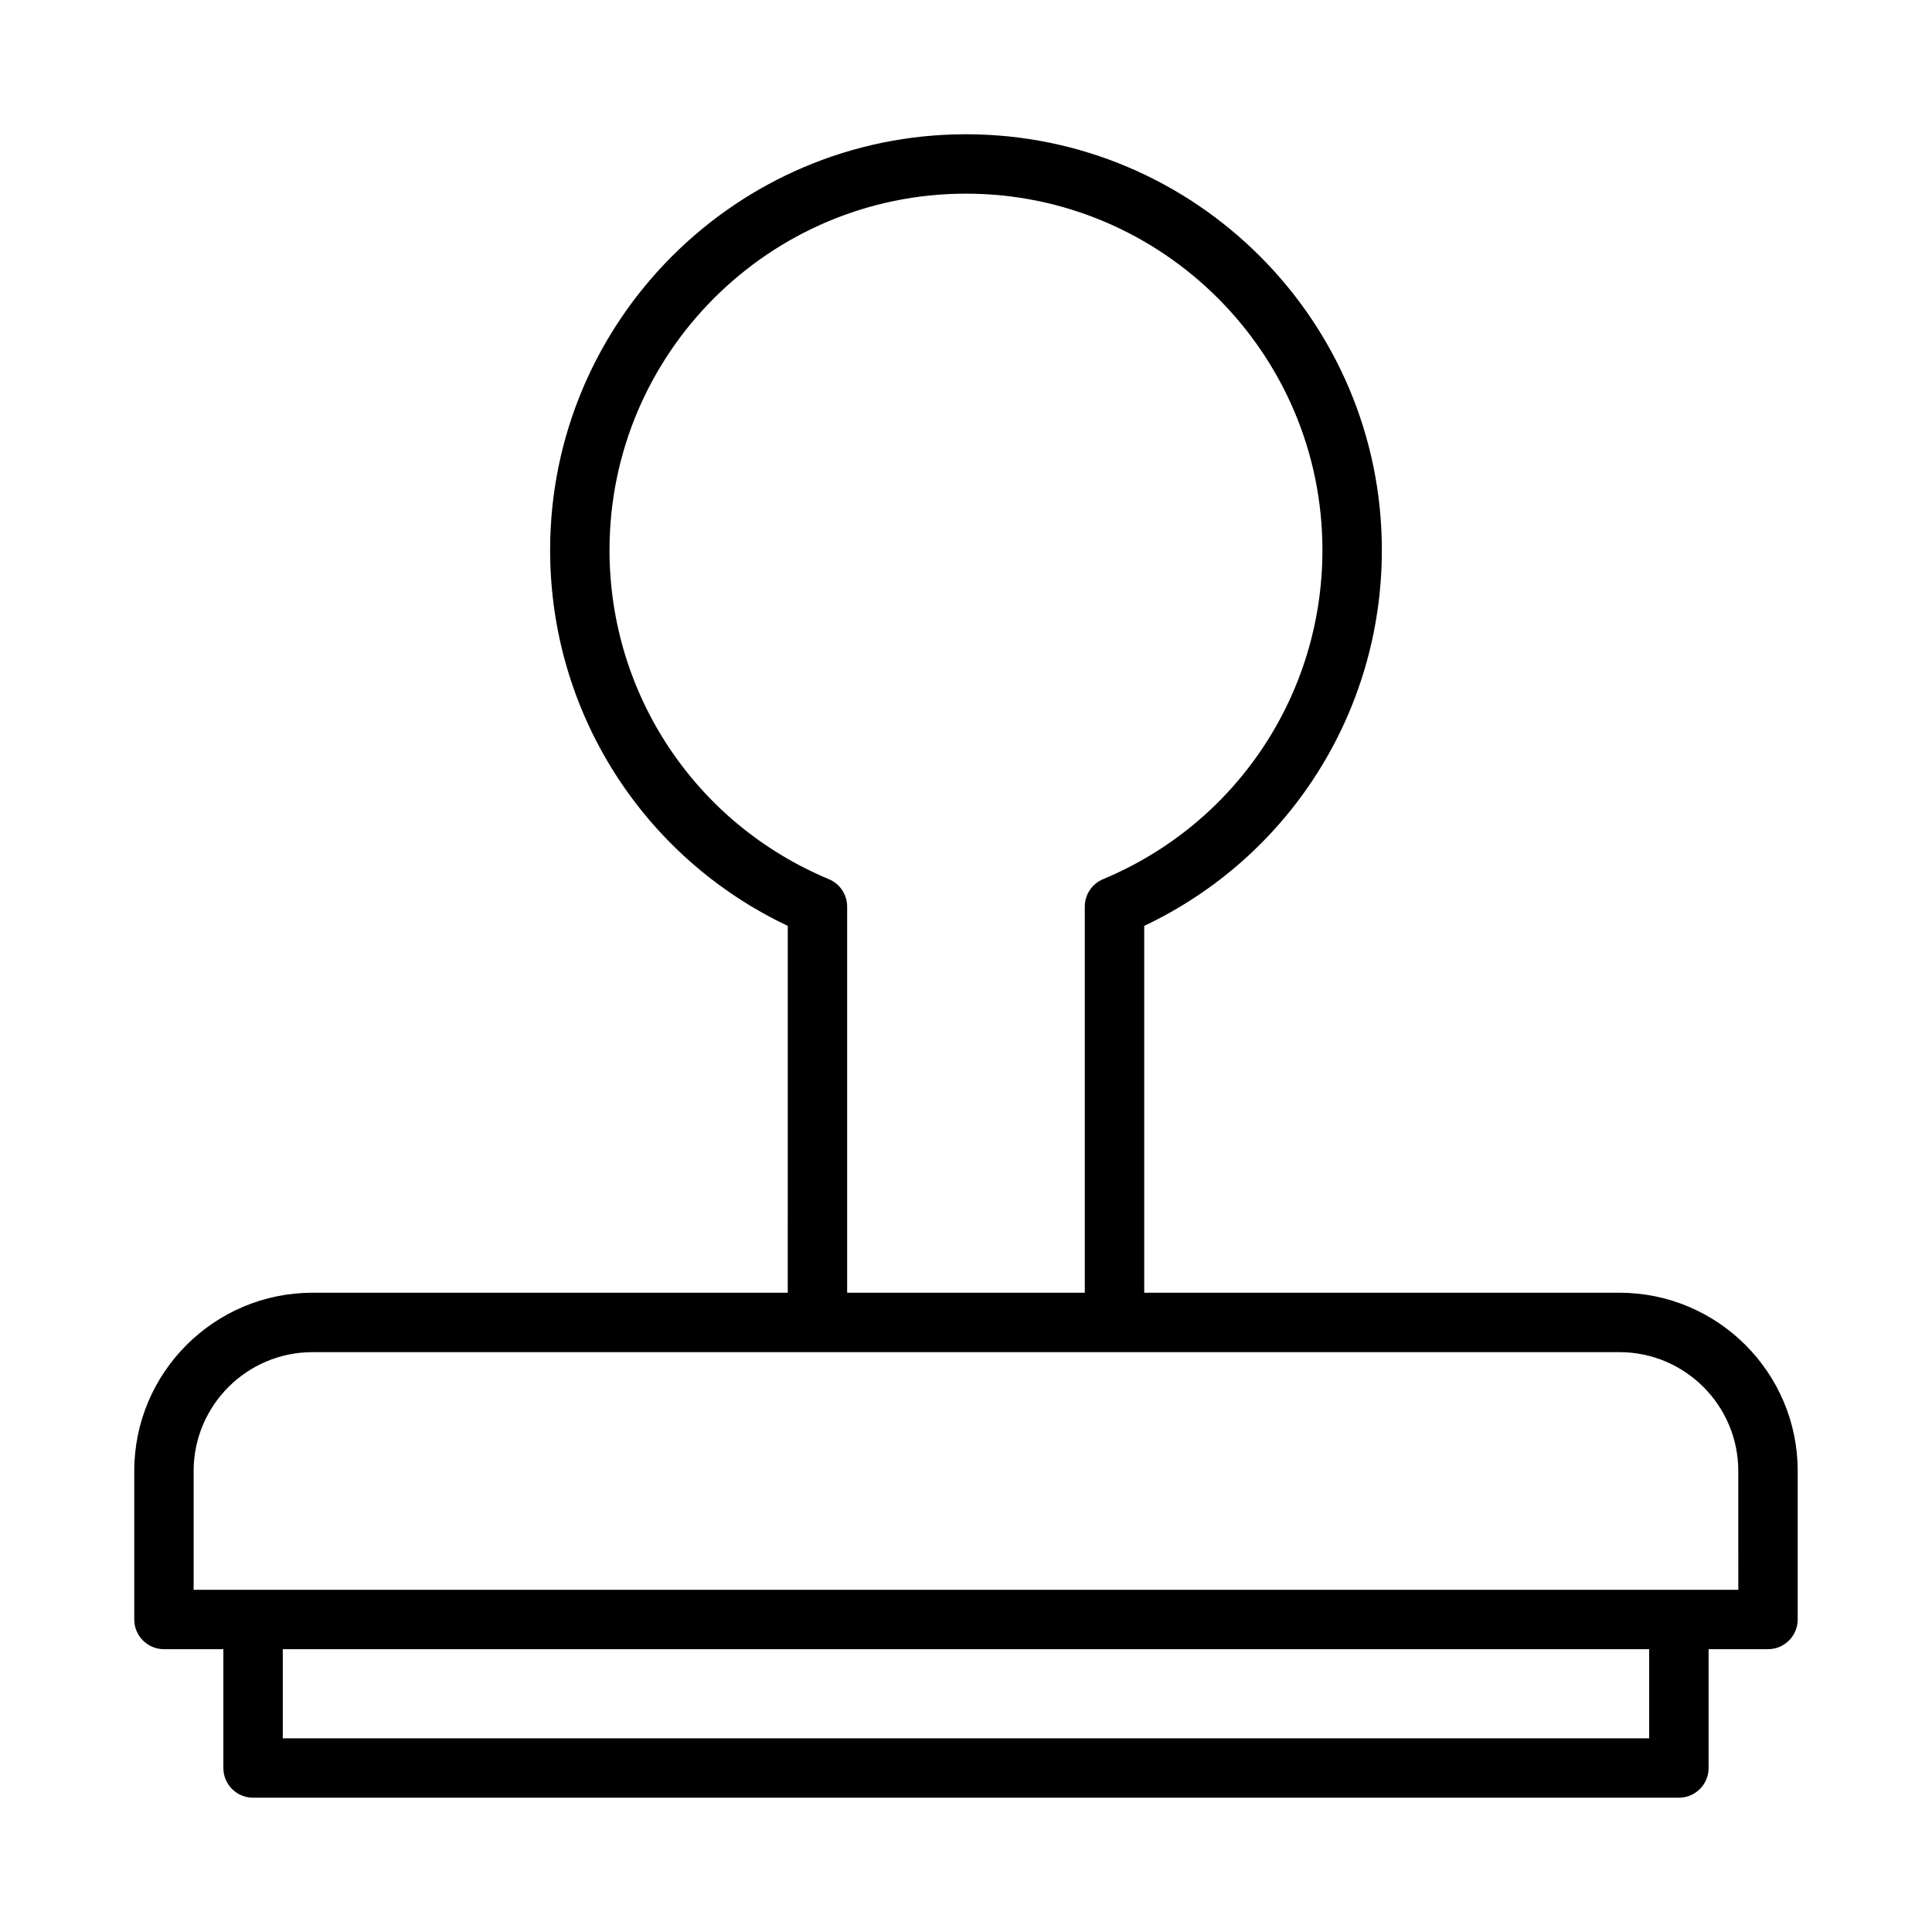 <?xml version="1.0" encoding="UTF-8"?>
<!-- Uploaded to: SVG Repo, www.svgrepo.com, Generator: SVG Repo Mixer Tools -->
<svg fill="#000000" width="800px" height="800px" version="1.1" viewBox="144 144 512 512" xmlns="http://www.w3.org/2000/svg">
 <path d="m573.18 486.59h-125.95v-97.223c38.43-18.207 62.977-56.734 62.977-99.578 0-60.77-49.438-110.21-110.21-110.21s-110.21 49.438-110.21 110.21c0 42.844 24.547 81.367 62.977 99.578l-0.004 97.223h-125.95c-26.047 0-47.23 21.188-47.23 47.23v39.359c0 4.348 3.523 7.871 7.871 7.871h15.742v31.488c0 4.348 3.523 7.871 7.871 7.871h377.86c4.348 0 7.871-3.523 7.871-7.871v-31.488h15.742c4.348 0 7.871-3.523 7.871-7.871v-39.359c0.008-26.043-21.18-47.23-47.223-47.23zm-209.52-109.6c-35.312-14.73-58.133-48.961-58.133-87.203 0-52.086 42.379-94.465 94.465-94.465s94.465 42.379 94.465 94.465c0 38.242-22.82 72.469-58.133 87.203-2.934 1.223-4.844 4.09-4.844 7.266v102.33h-62.977v-102.33c0-3.176-1.91-6.043-4.844-7.266zm217.39 227.68h-362.11v-23.617h362.11zm23.617-39.359h-409.35v-31.488c0-17.363 14.125-31.488 31.488-31.488h346.37c17.363 0 31.488 14.125 31.488 31.488z"/>
</svg>